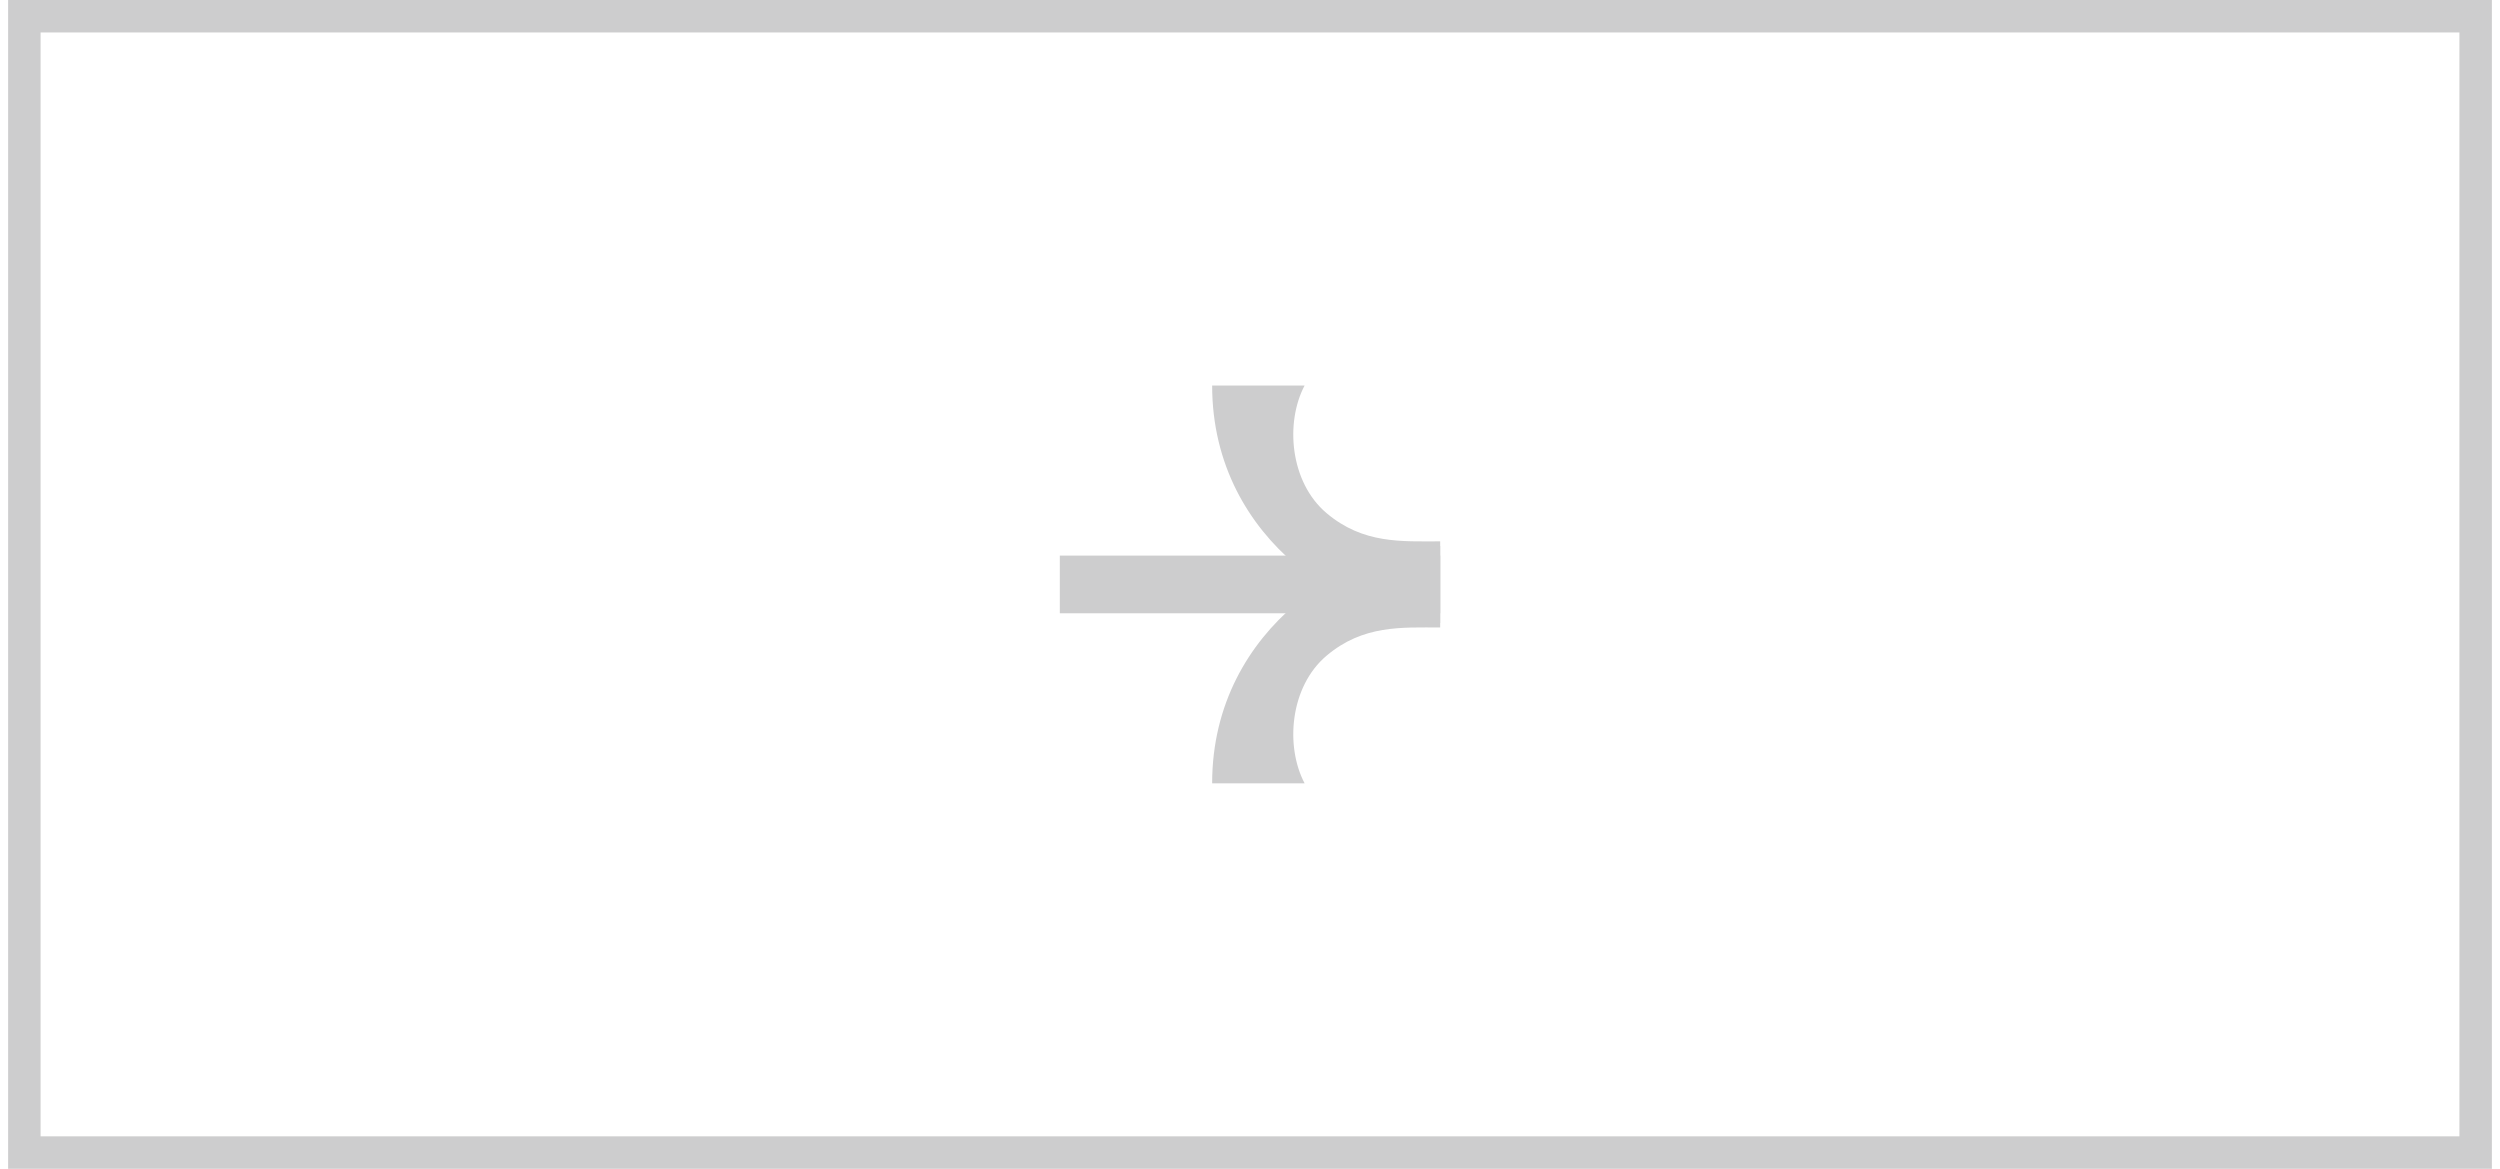 <svg width="154" height="72" viewBox="0 0 154 72" fill="none" xmlns="http://www.w3.org/2000/svg">
<rect x="65.285" y="34.225" width="23.431" height="3.553" fill="#CDCDCE"/>
<path fill-rule="evenodd" clip-rule="evenodd" d="M81.716 40.391C83.972 38.486 86.344 38.653 88.715 38.653V33.632C85.996 33.632 82.552 34.894 79.789 37.236C76.947 39.646 74.668 43.339 74.668 48.253L80.364 48.253C79.157 45.964 79.459 42.297 81.716 40.391Z" fill="#CDCDCE"/>
<path fill-rule="evenodd" clip-rule="evenodd" d="M81.716 31.609C83.972 33.514 86.344 33.347 88.715 33.347V38.368C85.996 38.368 82.552 37.107 79.789 34.765C76.947 32.354 74.668 28.661 74.668 23.747L80.364 23.747C79.157 26.036 79.459 29.703 81.716 31.609Z" fill="#CDCDCE"/>
<rect x="1.5" y="1" width="151" height="70" stroke="#CDCDCE" stroke-width="2"/>
</svg>
